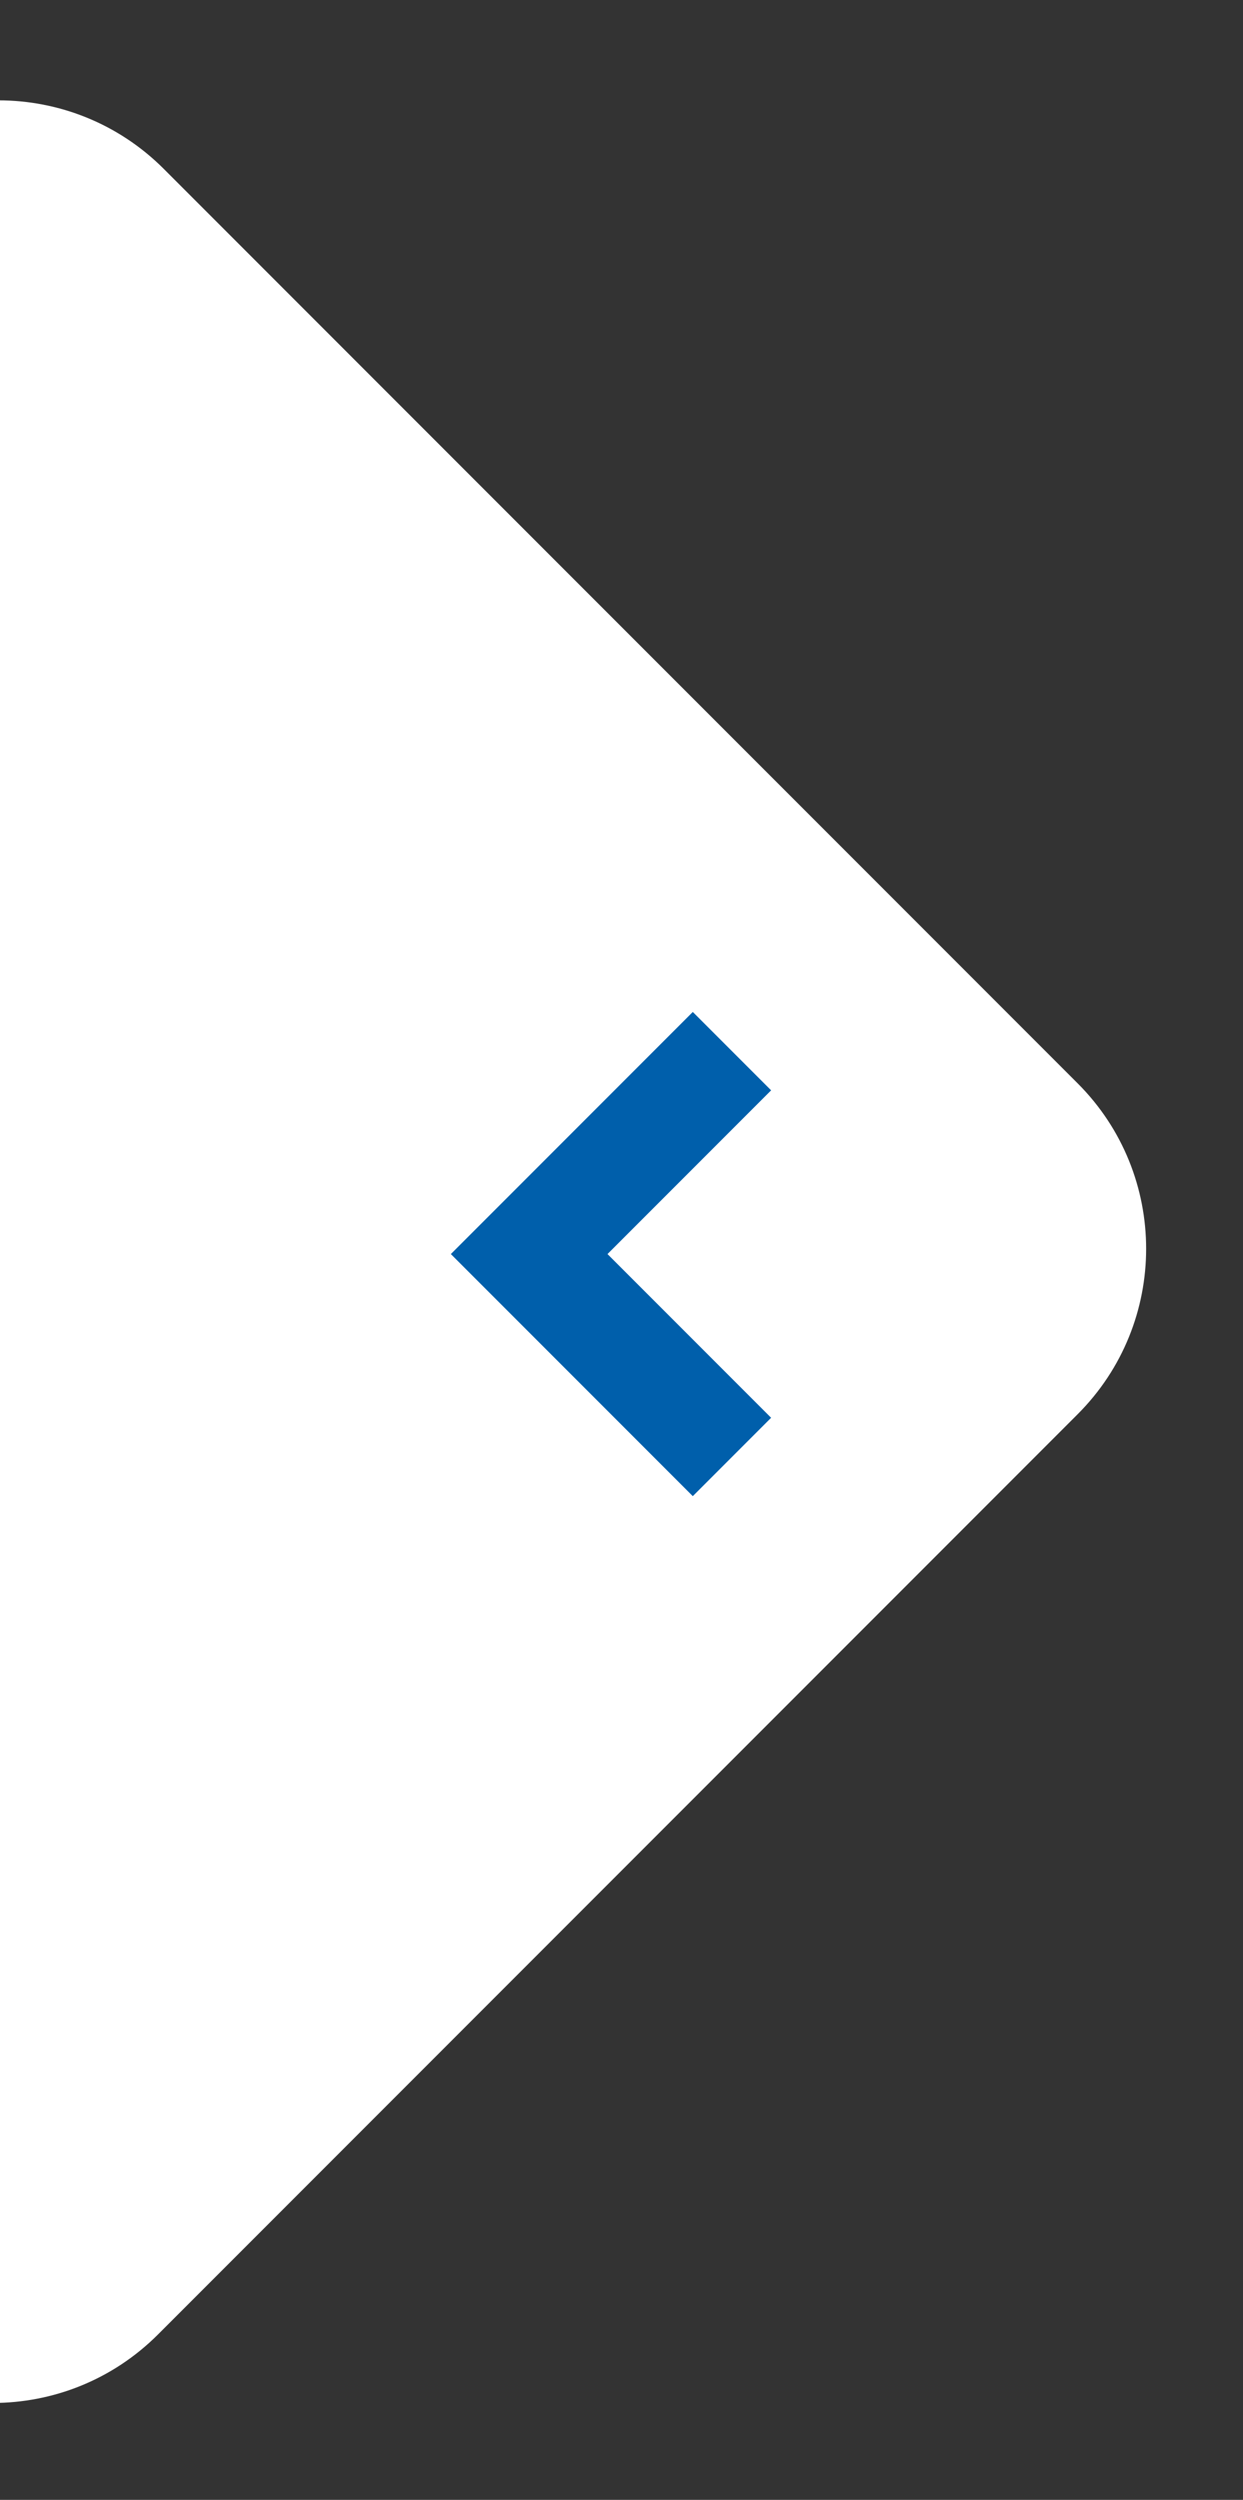 <svg xmlns="http://www.w3.org/2000/svg" width="101" height="203" viewBox="0 0 101 203" fill="none"><rect x="0" y="0" width="101" height="203" fill="#333333" stroke="none"/><g clip-path="url(#clip0_109_300)"><path d="M-88.287 115.307L-14.029 189.565C-6.609 196.985 5.421 196.985 12.841 189.565L87.564 114.841C94.984 107.422 94.984 95.391 87.564 87.971L13.307 13.714C5.887 6.294 -6.143 6.294 -13.563 13.714L-88.287 88.437C-95.707 95.857 -95.707 107.887 -88.287 115.307Z" fill="white"></path><path d="M59.475 85.358L42.998 101.835L59.475 118.312" stroke="#005FAB" stroke-width="9"></path></g><defs><clipPath id="clip0_109_300"><rect width="101" height="203" fill="white" transform="translate(101 203) rotate(-180)"></rect></clipPath></defs></svg>